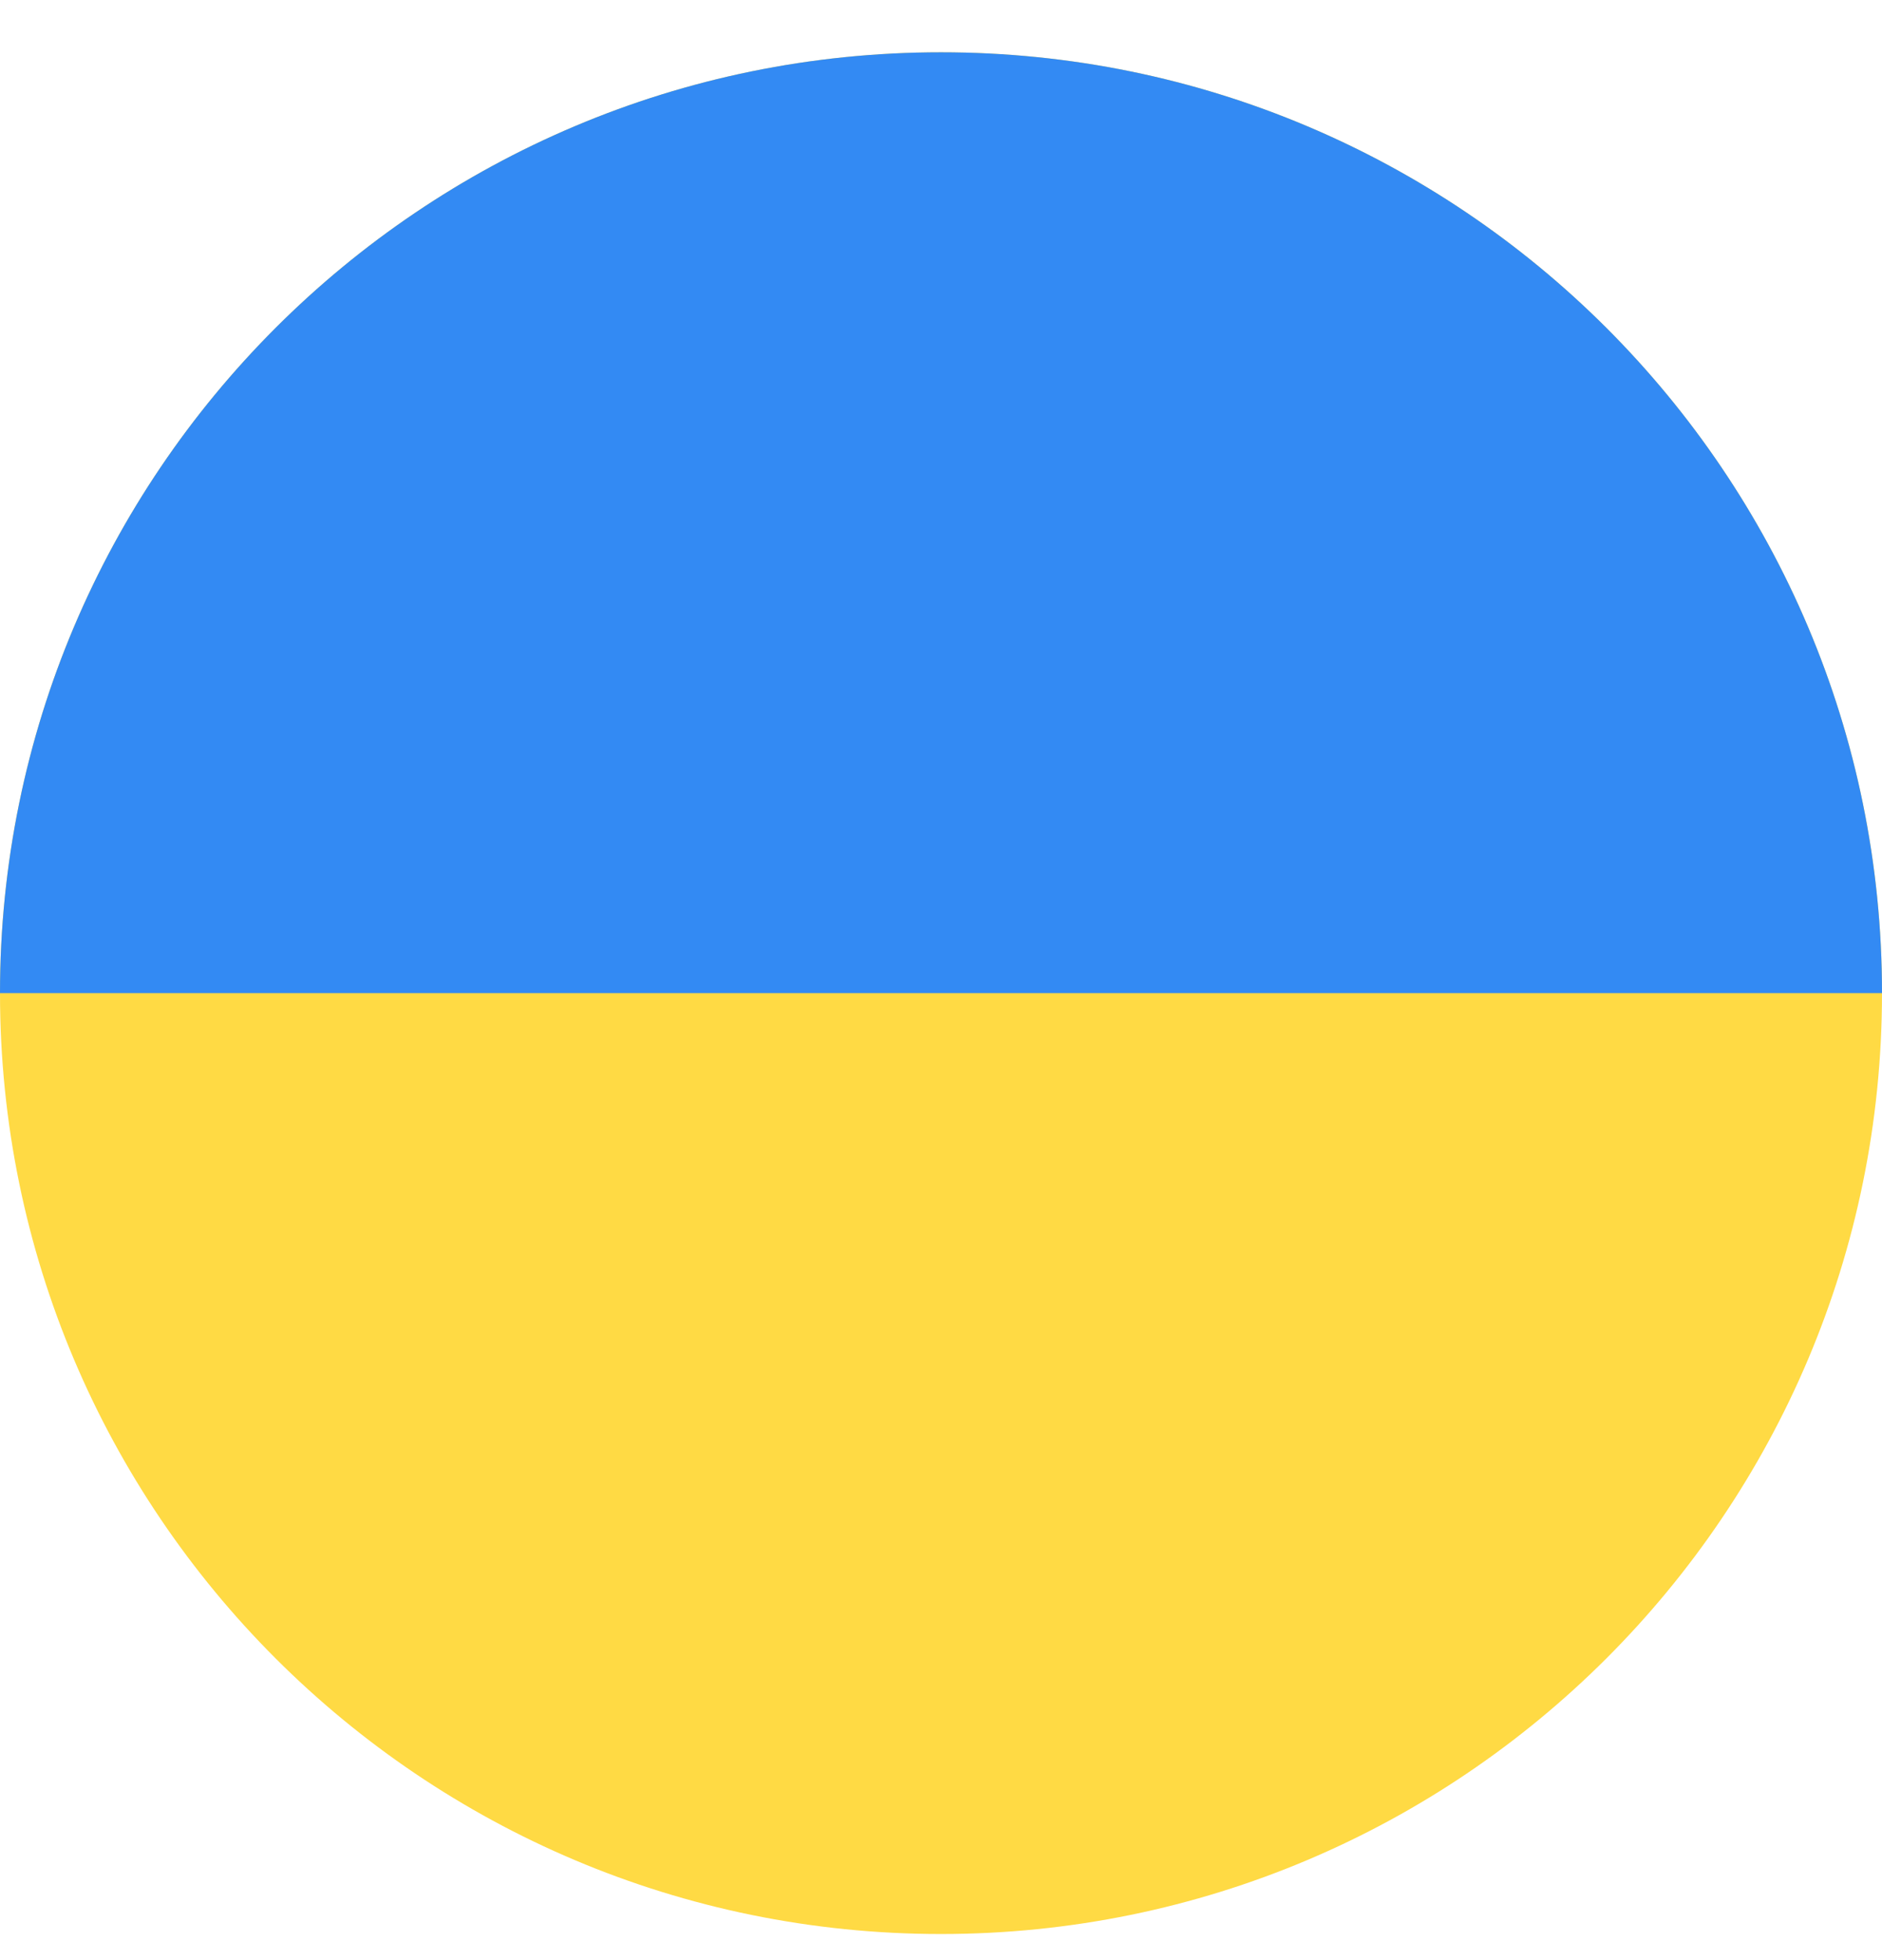 <svg width="24" height="25" viewBox="0 0 24 25" fill="none" xmlns="http://www.w3.org/2000/svg">
<g clip-path="url(#clip0_2081_184)">
<path d="M12 24.667C18.627 24.667 24 19.294 24 12.667C24 6.039 18.627 0.667 12 0.667C5.373 0.667 0 6.039 0 12.667C0 19.294 5.373 24.667 12 24.667Z" fill="#FFDA44"/>
<path d="M0 12.667C0 6.039 5.373 0.667 12 0.667C18.627 0.667 24 6.039 24 12.667" fill="#338AF3"/>
</g>
<defs>
<clipPath id="clip0_2081_184">
<rect width="24" height="24" fill="white" transform="translate(0 0.667)"/>
</clipPath>
</defs>
</svg>
